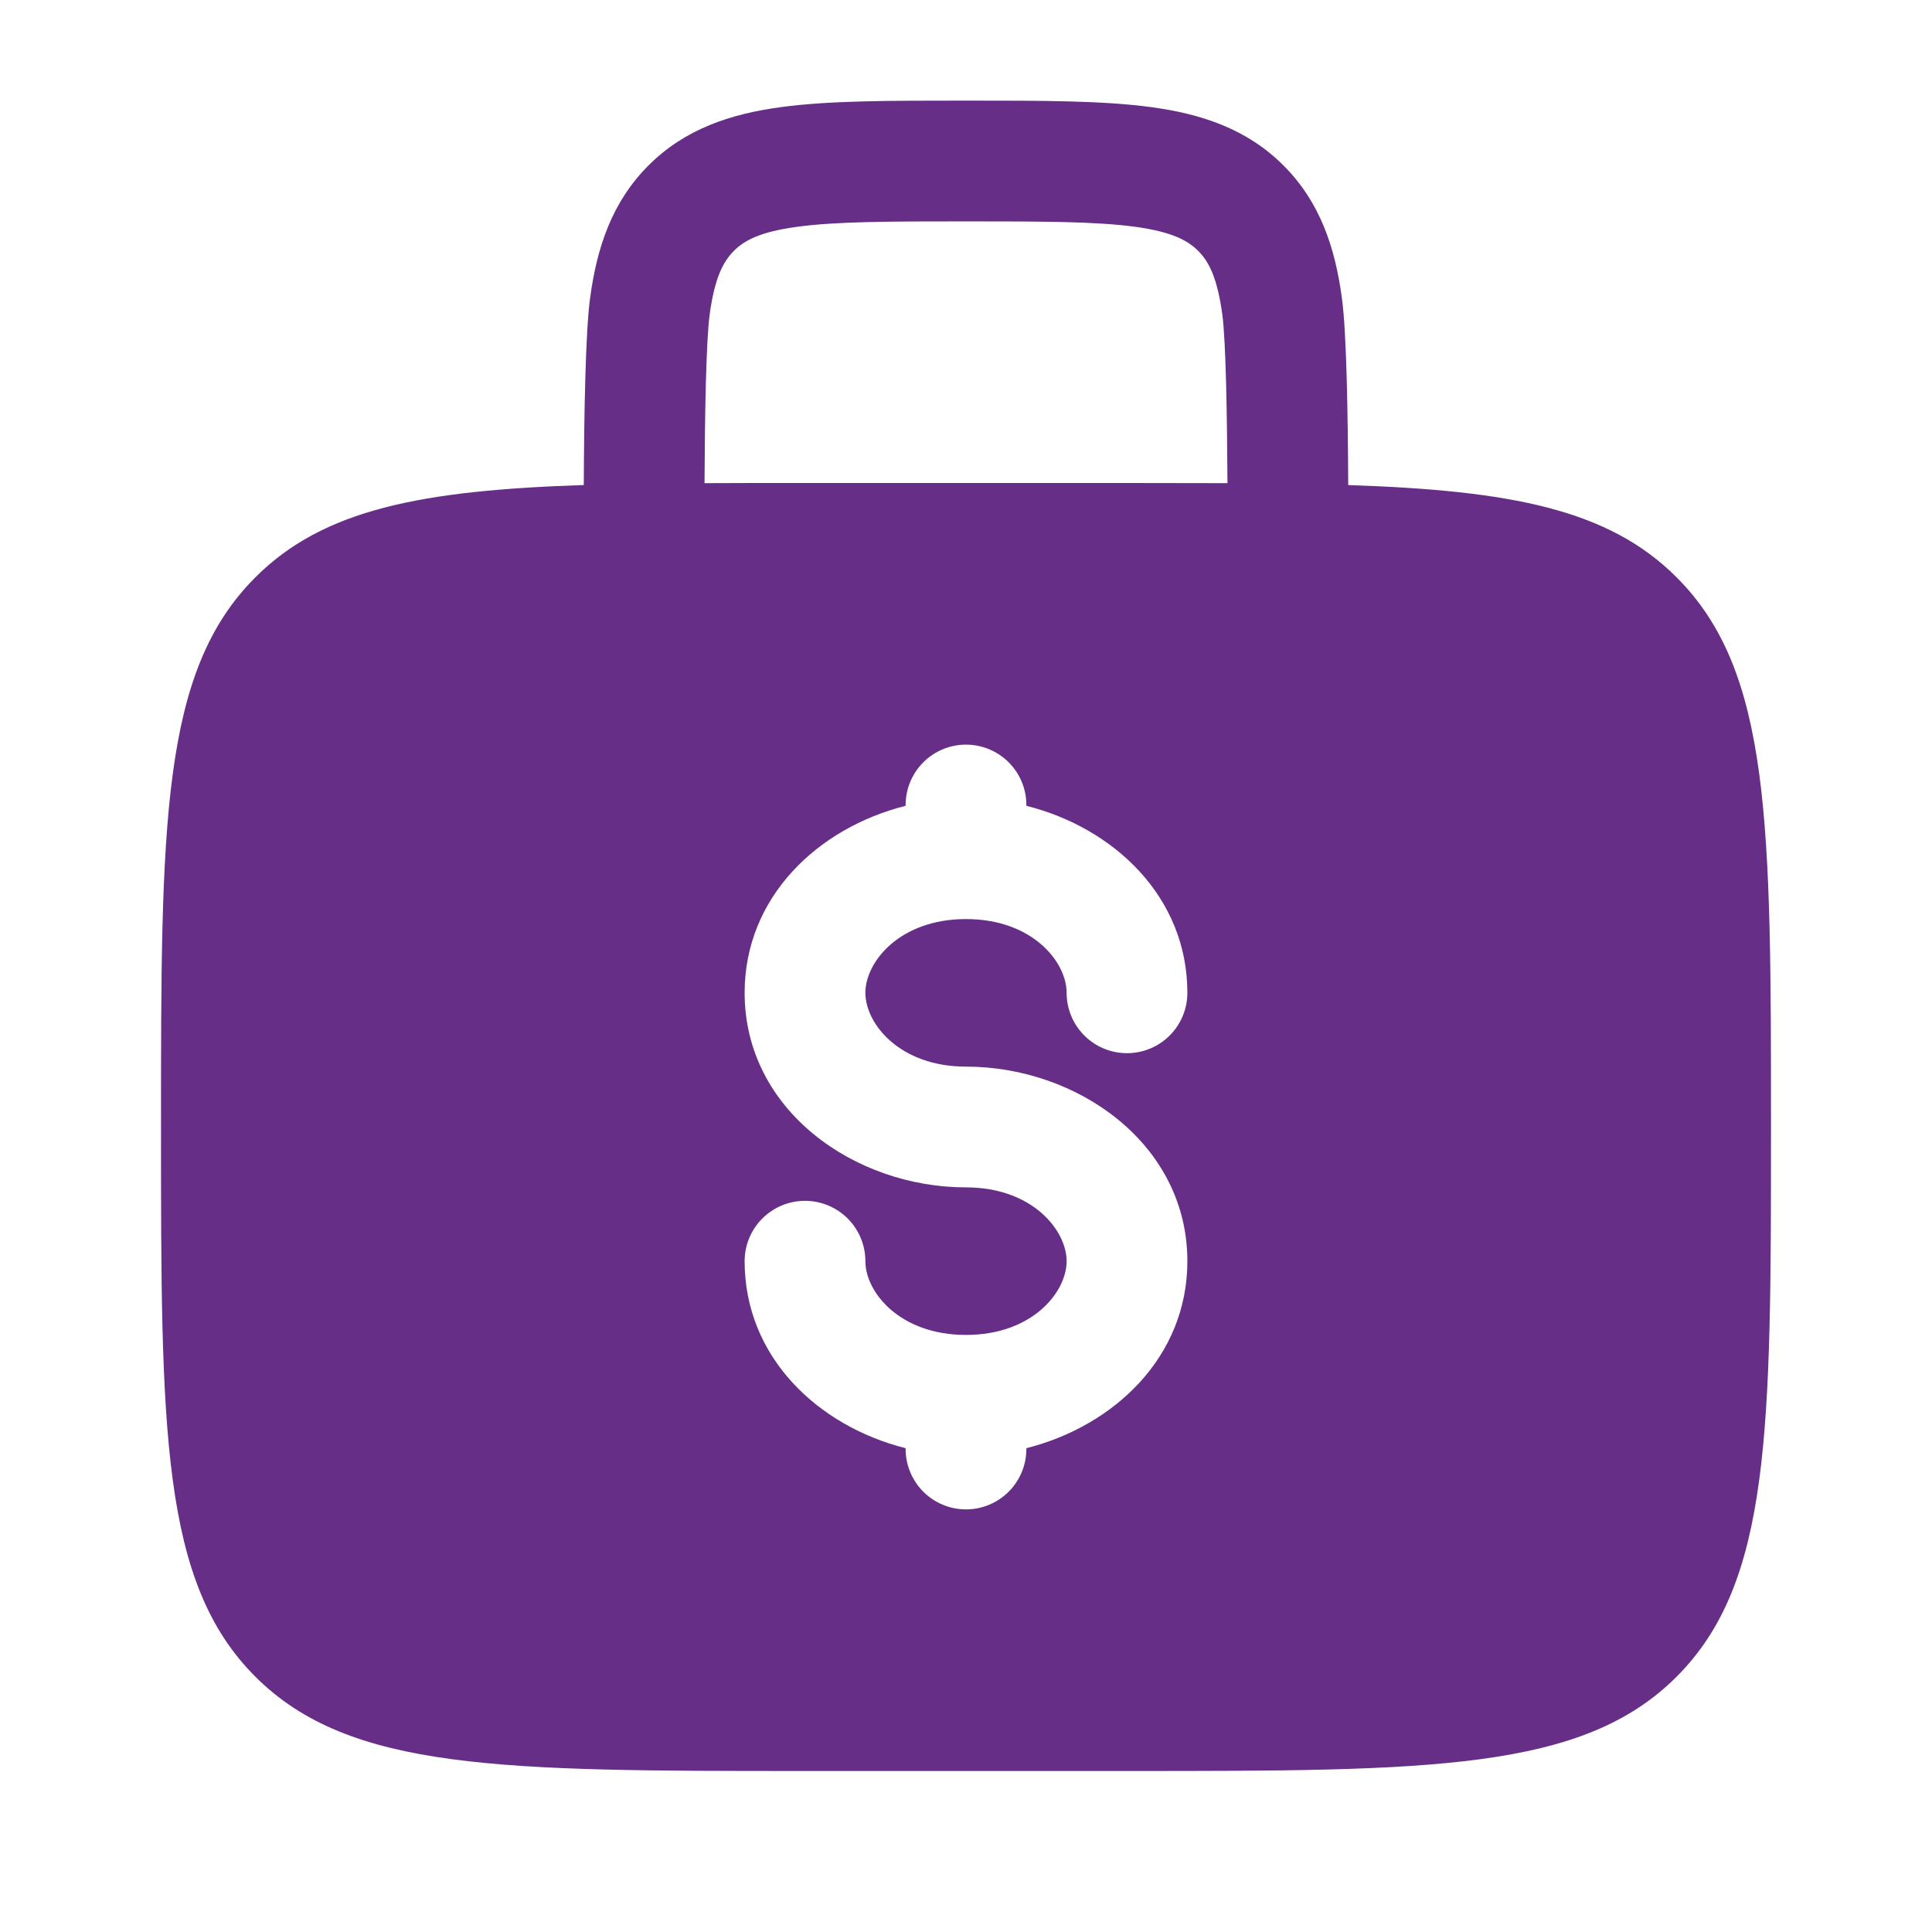 <svg width="86" height="86" viewBox="0 0 86 86" fill="none" xmlns="http://www.w3.org/2000/svg">
<path fill-rule="evenodd" clip-rule="evenodd" d="M43.186 4.479H42.813C39.592 4.479 36.908 4.479 34.78 4.766C32.529 5.067 30.498 5.733 28.867 7.364C27.233 8.998 26.567 11.03 26.266 13.276C26.061 14.806 26 18.458 25.986 21.59C18.741 21.83 14.387 22.675 11.366 25.7C7.167 29.896 7.167 36.654 7.167 50.167C7.167 63.679 7.167 70.438 11.366 74.634C15.566 78.83 22.32 78.833 35.833 78.833H50.166C63.679 78.833 70.437 78.833 74.633 74.634C78.83 70.434 78.833 63.679 78.833 50.167C78.833 36.654 78.833 29.896 74.633 25.7C71.613 22.675 67.259 21.83 60.014 21.593C59.999 18.458 59.942 14.806 59.734 13.28C59.433 11.03 58.767 8.998 57.133 7.367C55.502 5.733 53.47 5.067 51.22 4.766C49.092 4.479 46.404 4.479 43.186 4.479ZM54.639 21.507C54.621 18.472 54.57 15.208 54.409 13.993C54.183 12.341 53.8 11.632 53.334 11.166C52.868 10.7 52.159 10.316 50.503 10.091C48.776 9.861 46.454 9.854 43 9.854C39.545 9.854 37.224 9.861 35.493 10.094C33.841 10.316 33.131 10.7 32.666 11.169C32.2 11.639 31.816 12.341 31.59 13.993C31.429 15.211 31.375 18.472 31.361 21.507C32.766 21.5 34.257 21.498 35.833 21.5H50.166C51.748 21.5 53.239 21.502 54.639 21.507ZM43 33.146C43.713 33.146 44.396 33.429 44.9 33.933C45.404 34.437 45.687 35.12 45.687 35.833V35.869C49.59 36.851 52.854 39.929 52.854 44.193C52.854 44.906 52.571 45.59 52.067 46.094C51.563 46.598 50.879 46.881 50.166 46.881C49.454 46.881 48.77 46.598 48.266 46.094C47.762 45.59 47.479 44.906 47.479 44.193C47.479 42.817 45.953 40.911 43 40.911C40.047 40.911 38.521 42.817 38.521 44.193C38.521 45.569 40.047 47.479 43 47.479C47.963 47.479 52.854 50.919 52.854 56.14C52.854 60.404 49.59 63.479 45.687 64.464V64.5C45.687 65.213 45.404 65.896 44.9 66.4C44.396 66.904 43.713 67.188 43 67.188C42.287 67.188 41.603 66.904 41.099 66.4C40.596 65.896 40.312 65.213 40.312 64.5V64.464C36.41 63.482 33.146 60.404 33.146 56.14C33.146 55.427 33.429 54.744 33.933 54.24C34.437 53.736 35.12 53.453 35.833 53.453C36.546 53.453 37.23 53.736 37.733 54.24C38.237 54.744 38.521 55.427 38.521 56.14C38.521 57.516 40.047 59.422 43 59.422C45.953 59.422 47.479 57.516 47.479 56.14C47.479 54.764 45.953 52.854 43 52.854C38.037 52.854 33.146 49.414 33.146 44.193C33.146 39.929 36.41 36.851 40.312 35.869V35.833C40.312 35.12 40.596 34.437 41.099 33.933C41.603 33.429 42.287 33.146 43 33.146Z" fill="#662E87"/>
</svg>
